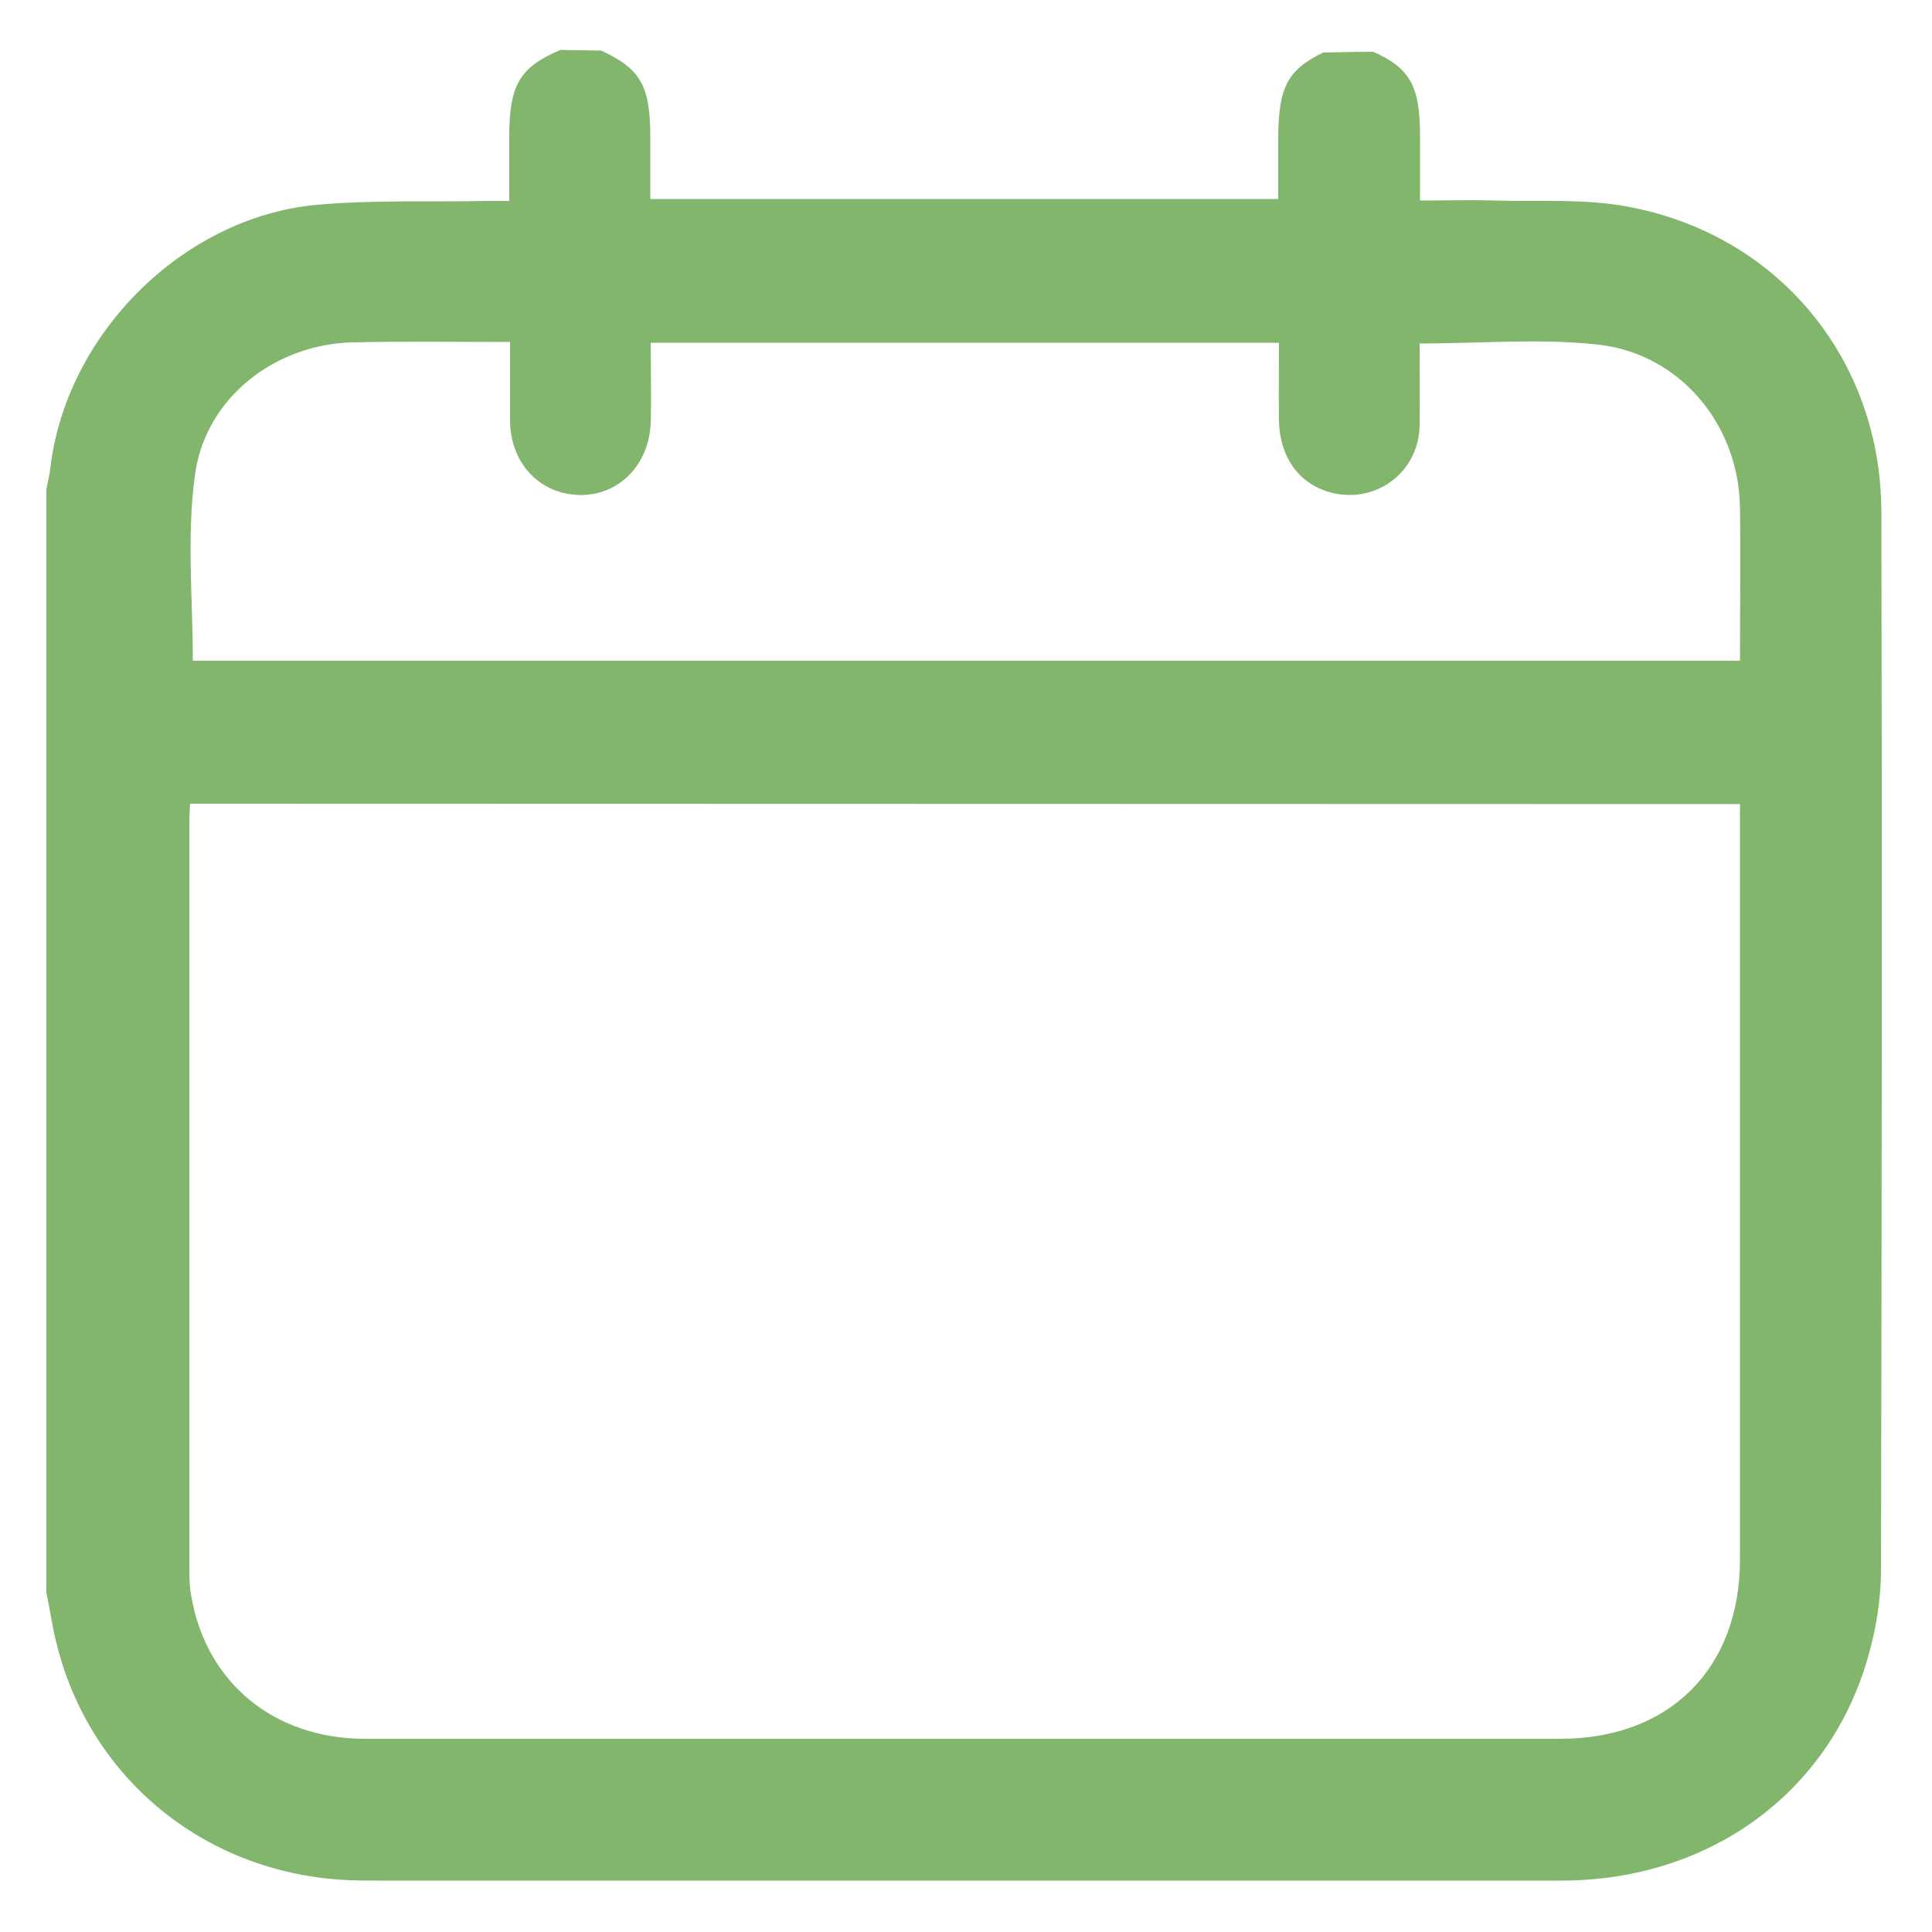 <?xml version="1.0" encoding="utf-8"?>
<!-- Generator: Adobe Illustrator 28.3.0, SVG Export Plug-In . SVG Version: 6.00 Build 0)  -->
<svg version="1.1" id="Camada_1" xmlns="http://www.w3.org/2000/svg" xmlns:xlink="http://www.w3.org/1999/xlink" x="0px" y="0px"
	 viewBox="0 0 500 500" style="enable-background:new 0 0 500 500;" xml:space="preserve">
<style type="text/css">
	.st0{fill:#81B66C;}
</style>
<g id="TfMFX2.tif">
	<g>
		<path class="st0" d="M342.4,13.6c3.9-0.1,9-0.2,13-0.2c9.7,4.3,12.1,9.1,12.1,21.9c0,5.4,0,10.8,0,16.6c6.9,0,13.2-0.2,19.5,0
			c11.3,0.3,22.8-0.5,33.8,1.5c39.1,7,66,39.3,66.1,79.1c0.2,91.3,0.1,182.6-0.1,273.9c0,7.5-1.3,15.3-3.4,22.6
			c-10.1,35.2-41.2,57.7-79.4,57.7c-101.9,0-203.9,0-305.8,0c-2.5,0-5,0-7.5-0.1c-37-1.4-67.4-25.9-76.1-61.4
			c-1.1-4.3-1.7-8.8-2.6-13.1c0-95.1,0-190.3,0-285.4c0.3-1.8,0.8-3.5,1-5.3c3.9-34.7,34.2-65.2,69-68.4c14.7-1.3,29.5-0.7,44.3-1
			c1.7,0,3.5,0,5.5,0c0-6.1,0-11.4,0-16.7c0-13.2,2.6-17.9,13.3-22.4c3.1,0.1,7.3,0.1,10.5,0.2c10.4,4.8,12.7,9.3,12.7,22.6
			c0,5.3,0,10.5,0,15.8h162.5c0-5.5,0-10.7,0-15.8C330.9,22.8,333,18.2,342.4,13.6z M49.2,208c-0.1,1.8-0.2,3.1-0.2,4.5
			c0,64.7,0,129.4,0,194.1c0,2.2,0.1,4.3,0.5,6.5c3.9,22.5,21.5,36.9,45,36.9c103.1,0,206.2,0,309.3,0c28.3,0,46.5-18.2,46.5-46.4
			c0-63.4,0-126.7,0-190.1c0-1.8,0-3.5,0-5.4L49.2,208L49.2,208z M49.9,171h400.4c0-13.5,0.2-26.6,0-39.7
			c-0.3-21.3-15.4-39.7-36.6-42.1c-15.1-1.7-30.5-0.3-46.3-0.3c0,7.1,0.1,14.2,0,21.3c-0.3,12.2-11.5,20.4-23.2,17.2
			c-8-2.2-13-9.1-13.2-18.4c-0.1-6.7,0-13.5,0-20.3H168.4c0,7.2,0.2,13.9,0,20.7c-0.4,11-8.4,19-18.6,18.7
			c-10.3-0.3-17.8-8.4-17.8-19.4c0-6.6,0-13.2,0-20.2c-13.9,0-27.4-0.2-40.8,0.1c-20.3,0.5-38.4,14.7-40.8,34.8
			C48.3,138.9,49.9,154.9,49.9,171z"/>
	</g>
</g>
</svg>
